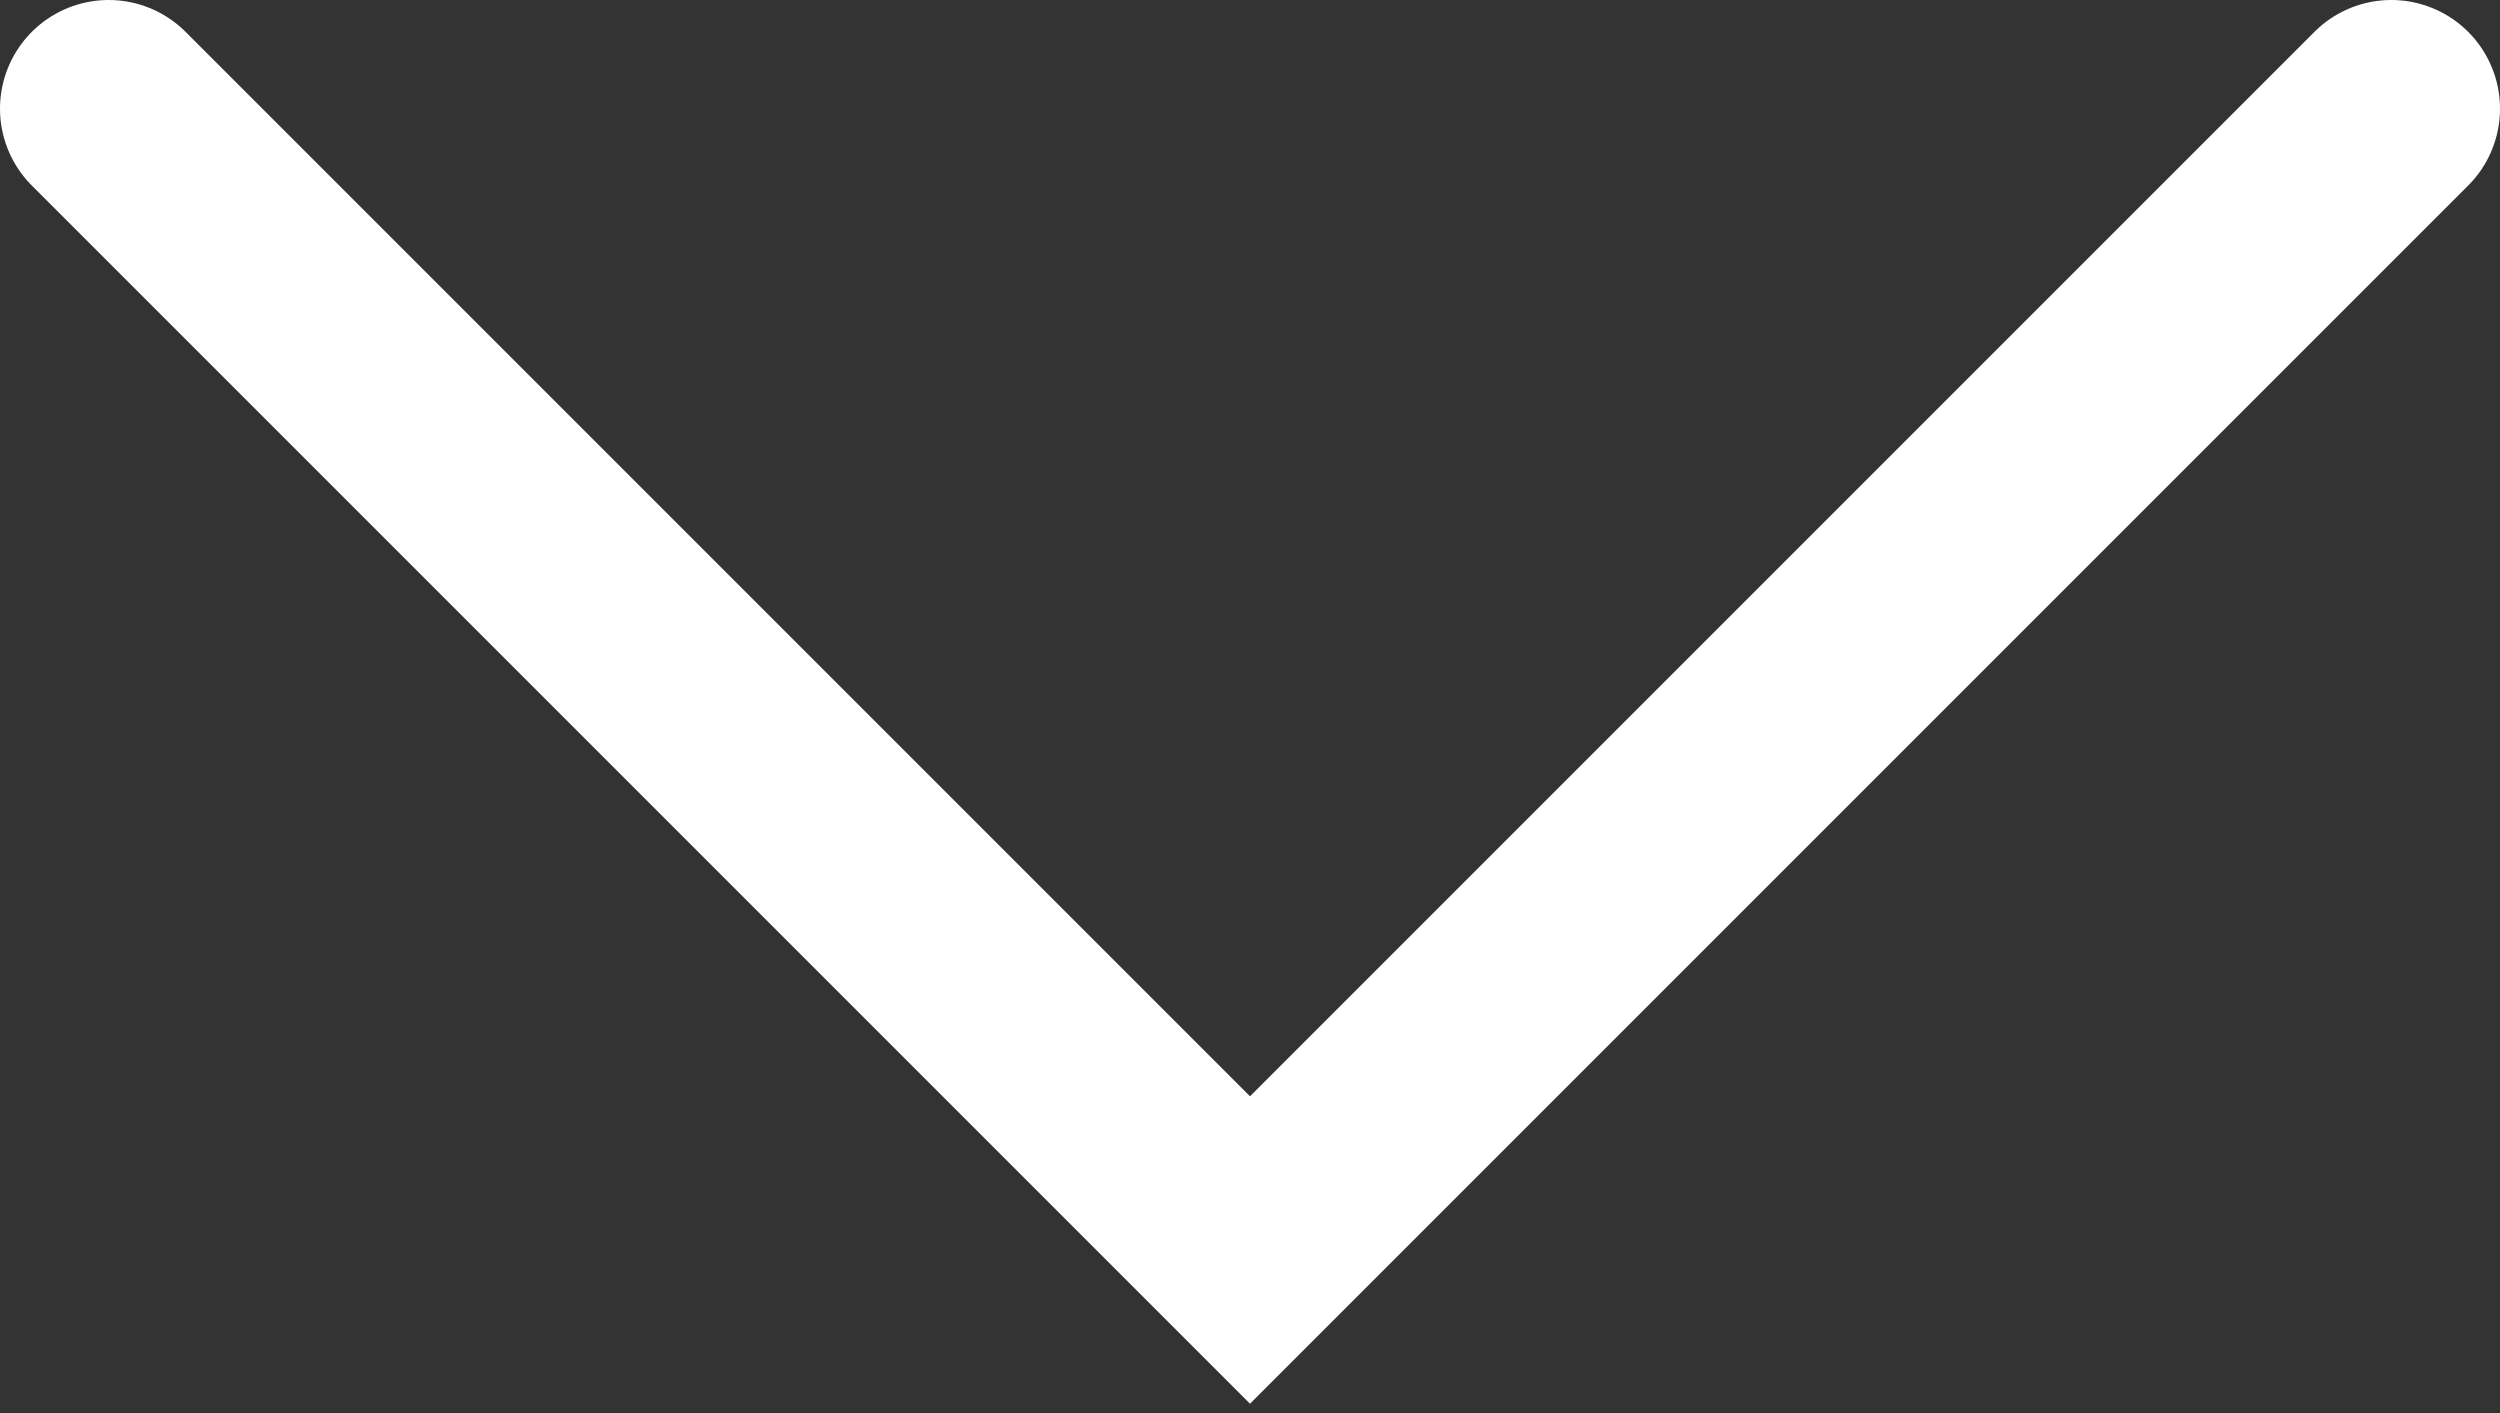 <?xml version="1.0" encoding="UTF-8"?>
<svg width="46px" height="26px" viewBox="0 0 46 26" version="1.1" xmlns="http://www.w3.org/2000/svg" xmlns:xlink="http://www.w3.org/1999/xlink">
    <rect x="0" y="0" width="46" height="26" fill="#333333" stroke="none"/>
    <!-- Generator: Sketch 56.3 (81716) - https://sketch.com -->
    <title>Path 2</title>
    <desc>Created with Sketch.</desc>
    <g id="Page-1" stroke="none" stroke-width="1" fill="none" fill-rule="evenodd" stroke-linecap="round">
        <g id="Avataar_Ultra_FInal" transform="translate(-660, -665)" stroke="#FFFFFF" stroke-width="4">
            <polyline id="Path-2" points="662 667 683 688 704 667"></polyline>
        </g>
    </g>
</svg>